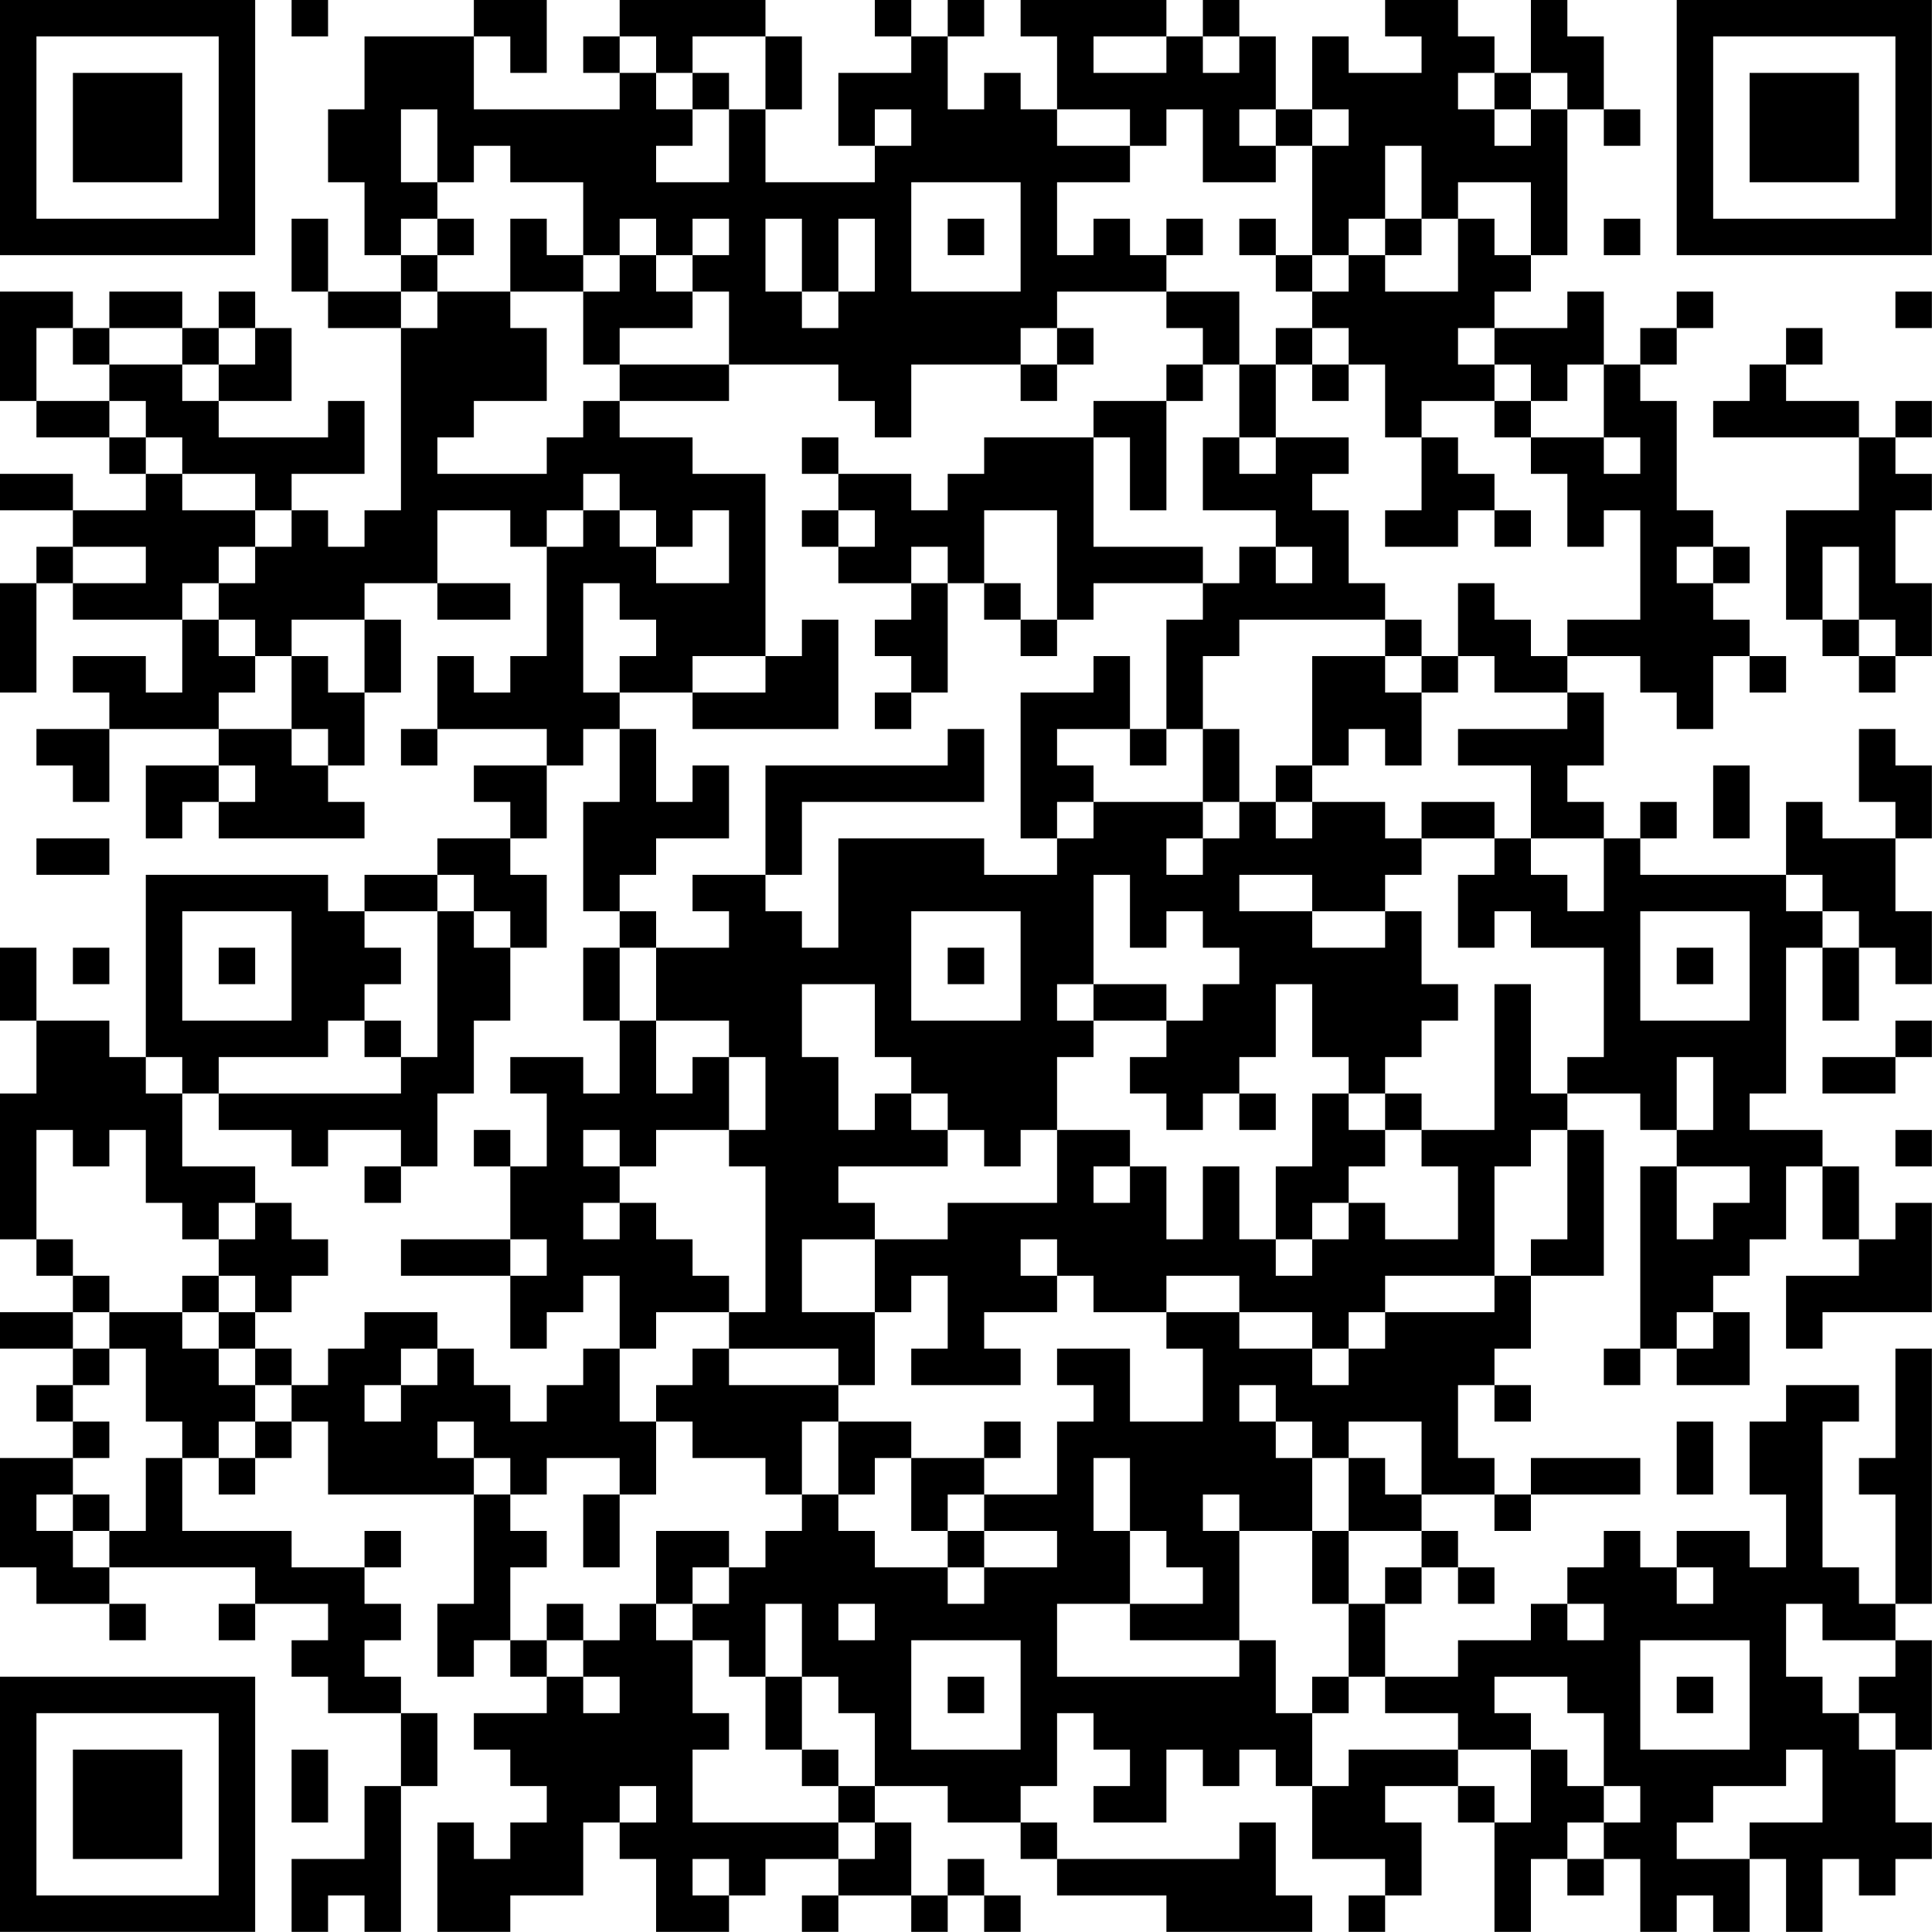 <?xml version="1.0" encoding="UTF-8"?>
<svg xmlns="http://www.w3.org/2000/svg" version="1.1" width="240" height="240" viewBox="0 0 240 240"><rect x="0" y="0" width="240" height="240" fill="#ffffff"/><g transform="scale(4.528)"><g transform="translate(0,0)"><path fill-rule="evenodd" d="M8 0L8 1L9 1L9 0ZM13 0L13 1L10 1L10 3L9 3L9 5L10 5L10 7L11 7L11 8L9 8L9 6L8 6L8 8L9 8L9 9L11 9L11 14L10 14L10 15L9 15L9 14L8 14L8 13L10 13L10 11L9 11L9 12L6 12L6 11L8 11L8 9L7 9L7 8L6 8L6 9L5 9L5 8L3 8L3 9L2 9L2 8L0 8L0 11L1 11L1 12L3 12L3 13L4 13L4 14L2 14L2 13L0 13L0 14L2 14L2 15L1 15L1 16L0 16L0 19L1 19L1 16L2 16L2 17L5 17L5 19L4 19L4 18L2 18L2 19L3 19L3 20L1 20L1 21L2 21L2 22L3 22L3 20L6 20L6 21L4 21L4 23L5 23L5 22L6 22L6 23L10 23L10 22L9 22L9 21L10 21L10 19L11 19L11 17L10 17L10 16L12 16L12 17L14 17L14 16L12 16L12 14L14 14L14 15L15 15L15 18L14 18L14 19L13 19L13 18L12 18L12 20L11 20L11 21L12 21L12 20L15 20L15 21L13 21L13 22L14 22L14 23L12 23L12 24L10 24L10 25L9 25L9 24L4 24L4 29L3 29L3 28L1 28L1 26L0 26L0 28L1 28L1 30L0 30L0 34L1 34L1 35L2 35L2 36L0 36L0 37L2 37L2 38L1 38L1 39L2 39L2 40L0 40L0 43L1 43L1 44L3 44L3 45L4 45L4 44L3 44L3 43L7 43L7 44L6 44L6 45L7 45L7 44L9 44L9 45L8 45L8 46L9 46L9 47L11 47L11 49L10 49L10 51L8 51L8 53L9 53L9 52L10 52L10 53L11 53L11 49L12 49L12 47L11 47L11 46L10 46L10 45L11 45L11 44L10 44L10 43L11 43L11 42L10 42L10 43L8 43L8 42L5 42L5 40L6 40L6 41L7 41L7 40L8 40L8 39L9 39L9 41L13 41L13 44L12 44L12 46L13 46L13 45L14 45L14 46L15 46L15 47L13 47L13 48L14 48L14 49L15 49L15 50L14 50L14 51L13 51L13 50L12 50L12 53L14 53L14 52L16 52L16 50L17 50L17 51L18 51L18 53L20 53L20 52L21 52L21 51L23 51L23 52L22 52L22 53L23 53L23 52L25 52L25 53L26 53L26 52L27 52L27 53L28 53L28 52L27 52L27 51L26 51L26 52L25 52L25 50L24 50L24 49L26 49L26 50L28 50L28 51L29 51L29 52L32 52L32 53L36 53L36 52L35 52L35 50L34 50L34 51L29 51L29 50L28 50L28 49L29 49L29 47L30 47L30 48L31 48L31 49L30 49L30 50L32 50L32 48L33 48L33 49L34 49L34 48L35 48L35 49L36 49L36 51L38 51L38 52L37 52L37 53L38 53L38 52L39 52L39 50L38 50L38 49L40 49L40 50L41 50L41 53L42 53L42 51L43 51L43 52L44 52L44 51L45 51L45 53L46 53L46 52L47 52L47 53L48 53L48 51L49 51L49 53L50 53L50 51L51 51L51 52L52 52L52 51L53 51L53 50L52 50L52 48L53 48L53 45L52 45L52 44L53 44L53 37L52 37L52 40L51 40L51 41L52 41L52 44L51 44L51 43L50 43L50 39L51 39L51 38L49 38L49 39L48 39L48 41L49 41L49 43L48 43L48 42L46 42L46 43L45 43L45 42L44 42L44 43L43 43L43 44L42 44L42 45L40 45L40 46L38 46L38 44L39 44L39 43L40 43L40 44L41 44L41 43L40 43L40 42L39 42L39 41L41 41L41 42L42 42L42 41L45 41L45 40L42 40L42 41L41 41L41 40L40 40L40 38L41 38L41 39L42 39L42 38L41 38L41 37L42 37L42 35L44 35L44 31L43 31L43 30L45 30L45 31L46 31L46 32L45 32L45 37L44 37L44 38L45 38L45 37L46 37L46 38L48 38L48 36L47 36L47 35L48 35L48 34L49 34L49 32L50 32L50 34L51 34L51 35L49 35L49 37L50 37L50 36L53 36L53 33L52 33L52 34L51 34L51 32L50 32L50 31L48 31L48 30L49 30L49 26L50 26L50 28L51 28L51 26L52 26L52 27L53 27L53 25L52 25L52 23L53 23L53 21L52 21L52 20L51 20L51 22L52 22L52 23L50 23L50 22L49 22L49 24L45 24L45 23L46 23L46 22L45 22L45 23L44 23L44 22L43 22L43 21L44 21L44 19L43 19L43 18L45 18L45 19L46 19L46 20L47 20L47 18L48 18L48 19L49 19L49 18L48 18L48 17L47 17L47 16L48 16L48 15L47 15L47 14L46 14L46 11L45 11L45 10L46 10L46 9L47 9L47 8L46 8L46 9L45 9L45 10L44 10L44 8L43 8L43 9L41 9L41 8L42 8L42 7L43 7L43 3L44 3L44 4L45 4L45 3L44 3L44 1L43 1L43 0L42 0L42 2L41 2L41 1L40 1L40 0L38 0L38 1L39 1L39 2L37 2L37 1L36 1L36 3L35 3L35 1L34 1L34 0L33 0L33 1L32 1L32 0L28 0L28 1L29 1L29 3L28 3L28 2L27 2L27 3L26 3L26 1L27 1L27 0L26 0L26 1L25 1L25 0L24 0L24 1L25 1L25 2L23 2L23 4L24 4L24 5L21 5L21 3L22 3L22 1L21 1L21 0L17 0L17 1L16 1L16 2L17 2L17 3L13 3L13 1L14 1L14 2L15 2L15 0ZM17 1L17 2L18 2L18 3L19 3L19 4L18 4L18 5L20 5L20 3L21 3L21 1L19 1L19 2L18 2L18 1ZM30 1L30 2L32 2L32 1ZM33 1L33 2L34 2L34 1ZM19 2L19 3L20 3L20 2ZM40 2L40 3L41 3L41 4L42 4L42 3L43 3L43 2L42 2L42 3L41 3L41 2ZM11 3L11 5L12 5L12 6L11 6L11 7L12 7L12 8L11 8L11 9L12 9L12 8L14 8L14 9L15 9L15 11L13 11L13 12L12 12L12 13L15 13L15 12L16 12L16 11L17 11L17 12L19 12L19 13L21 13L21 18L19 18L19 19L17 19L17 18L18 18L18 17L17 17L17 16L16 16L16 19L17 19L17 20L16 20L16 21L15 21L15 23L14 23L14 24L15 24L15 26L14 26L14 25L13 25L13 24L12 24L12 25L10 25L10 26L11 26L11 27L10 27L10 28L9 28L9 29L6 29L6 30L5 30L5 29L4 29L4 30L5 30L5 32L7 32L7 33L6 33L6 34L5 34L5 33L4 33L4 31L3 31L3 32L2 32L2 31L1 31L1 34L2 34L2 35L3 35L3 36L2 36L2 37L3 37L3 38L2 38L2 39L3 39L3 40L2 40L2 41L1 41L1 42L2 42L2 43L3 43L3 42L4 42L4 40L5 40L5 39L4 39L4 37L3 37L3 36L5 36L5 37L6 37L6 38L7 38L7 39L6 39L6 40L7 40L7 39L8 39L8 38L9 38L9 37L10 37L10 36L12 36L12 37L11 37L11 38L10 38L10 39L11 39L11 38L12 38L12 37L13 37L13 38L14 38L14 39L15 39L15 38L16 38L16 37L17 37L17 39L18 39L18 41L17 41L17 40L15 40L15 41L14 41L14 40L13 40L13 39L12 39L12 40L13 40L13 41L14 41L14 42L15 42L15 43L14 43L14 45L15 45L15 46L16 46L16 47L17 47L17 46L16 46L16 45L17 45L17 44L18 44L18 45L19 45L19 47L20 47L20 48L19 48L19 50L23 50L23 51L24 51L24 50L23 50L23 49L24 49L24 47L23 47L23 46L22 46L22 44L21 44L21 46L20 46L20 45L19 45L19 44L20 44L20 43L21 43L21 42L22 42L22 41L23 41L23 42L24 42L24 43L26 43L26 44L27 44L27 43L29 43L29 42L27 42L27 41L29 41L29 39L30 39L30 38L29 38L29 37L31 37L31 39L33 39L33 37L32 37L32 36L34 36L34 37L36 37L36 38L37 38L37 37L38 37L38 36L41 36L41 35L42 35L42 34L43 34L43 31L42 31L42 32L41 32L41 35L38 35L38 36L37 36L37 37L36 37L36 36L34 36L34 35L32 35L32 36L30 36L30 35L29 35L29 34L28 34L28 35L29 35L29 36L27 36L27 37L28 37L28 38L25 38L25 37L26 37L26 35L25 35L25 36L24 36L24 34L26 34L26 33L29 33L29 31L31 31L31 32L30 32L30 33L31 33L31 32L32 32L32 34L33 34L33 32L34 32L34 34L35 34L35 35L36 35L36 34L37 34L37 33L38 33L38 34L40 34L40 32L39 32L39 31L41 31L41 27L42 27L42 30L43 30L43 29L44 29L44 26L42 26L42 25L41 25L41 26L40 26L40 24L41 24L41 23L42 23L42 24L43 24L43 25L44 25L44 23L42 23L42 21L40 21L40 20L43 20L43 19L41 19L41 18L40 18L40 16L41 16L41 17L42 17L42 18L43 18L43 17L45 17L45 14L44 14L44 15L43 15L43 13L42 13L42 12L44 12L44 13L45 13L45 12L44 12L44 10L43 10L43 11L42 11L42 10L41 10L41 9L40 9L40 10L41 10L41 11L39 11L39 12L38 12L38 10L37 10L37 9L36 9L36 8L37 8L37 7L38 7L38 8L40 8L40 6L41 6L41 7L42 7L42 5L40 5L40 6L39 6L39 4L38 4L38 6L37 6L37 7L36 7L36 4L37 4L37 3L36 3L36 4L35 4L35 3L34 3L34 4L35 4L35 5L33 5L33 3L32 3L32 4L31 4L31 3L29 3L29 4L31 4L31 5L29 5L29 7L30 7L30 6L31 6L31 7L32 7L32 8L29 8L29 9L28 9L28 10L25 10L25 12L24 12L24 11L23 11L23 10L20 10L20 8L19 8L19 7L20 7L20 6L19 6L19 7L18 7L18 6L17 6L17 7L16 7L16 5L14 5L14 4L13 4L13 5L12 5L12 3ZM24 3L24 4L25 4L25 3ZM25 5L25 8L28 8L28 5ZM12 6L12 7L13 7L13 6ZM14 6L14 8L16 8L16 10L17 10L17 11L20 11L20 10L17 10L17 9L19 9L19 8L18 8L18 7L17 7L17 8L16 8L16 7L15 7L15 6ZM21 6L21 8L22 8L22 9L23 9L23 8L24 8L24 6L23 6L23 8L22 8L22 6ZM26 6L26 7L27 7L27 6ZM32 6L32 7L33 7L33 6ZM34 6L34 7L35 7L35 8L36 8L36 7L35 7L35 6ZM38 6L38 7L39 7L39 6ZM44 6L44 7L45 7L45 6ZM32 8L32 9L33 9L33 10L32 10L32 11L30 11L30 12L27 12L27 13L26 13L26 14L25 14L25 13L23 13L23 12L22 12L22 13L23 13L23 14L22 14L22 15L23 15L23 16L25 16L25 17L24 17L24 18L25 18L25 19L24 19L24 20L25 20L25 19L26 19L26 16L27 16L27 17L28 17L28 18L29 18L29 17L30 17L30 16L33 16L33 17L32 17L32 20L31 20L31 18L30 18L30 19L28 19L28 23L29 23L29 24L27 24L27 23L23 23L23 26L22 26L22 25L21 25L21 24L22 24L22 22L27 22L27 20L26 20L26 21L21 21L21 24L19 24L19 25L20 25L20 26L18 26L18 25L17 25L17 24L18 24L18 23L20 23L20 21L19 21L19 22L18 22L18 20L17 20L17 22L16 22L16 25L17 25L17 26L16 26L16 28L17 28L17 30L16 30L16 29L14 29L14 30L15 30L15 32L14 32L14 31L13 31L13 32L14 32L14 34L11 34L11 35L14 35L14 37L15 37L15 36L16 36L16 35L17 35L17 37L18 37L18 36L20 36L20 37L19 37L19 38L18 38L18 39L19 39L19 40L21 40L21 41L22 41L22 39L23 39L23 41L24 41L24 40L25 40L25 42L26 42L26 43L27 43L27 42L26 42L26 41L27 41L27 40L28 40L28 39L27 39L27 40L25 40L25 39L23 39L23 38L24 38L24 36L22 36L22 34L24 34L24 33L23 33L23 32L26 32L26 31L27 31L27 32L28 32L28 31L29 31L29 29L30 29L30 28L32 28L32 29L31 29L31 30L32 30L32 31L33 31L33 30L34 30L34 31L35 31L35 30L34 30L34 29L35 29L35 27L36 27L36 29L37 29L37 30L36 30L36 32L35 32L35 34L36 34L36 33L37 33L37 32L38 32L38 31L39 31L39 30L38 30L38 29L39 29L39 28L40 28L40 27L39 27L39 25L38 25L38 24L39 24L39 23L41 23L41 22L39 22L39 23L38 23L38 22L36 22L36 21L37 21L37 20L38 20L38 21L39 21L39 19L40 19L40 18L39 18L39 17L38 17L38 16L37 16L37 14L36 14L36 13L37 13L37 12L35 12L35 10L36 10L36 11L37 11L37 10L36 10L36 9L35 9L35 10L34 10L34 8ZM52 8L52 9L53 9L53 8ZM1 9L1 11L3 11L3 12L4 12L4 13L5 13L5 14L7 14L7 15L6 15L6 16L5 16L5 17L6 17L6 18L7 18L7 19L6 19L6 20L8 20L8 21L9 21L9 20L8 20L8 18L9 18L9 19L10 19L10 17L8 17L8 18L7 18L7 17L6 17L6 16L7 16L7 15L8 15L8 14L7 14L7 13L5 13L5 12L4 12L4 11L3 11L3 10L5 10L5 11L6 11L6 10L7 10L7 9L6 9L6 10L5 10L5 9L3 9L3 10L2 10L2 9ZM29 9L29 10L28 10L28 11L29 11L29 10L30 10L30 9ZM49 9L49 10L48 10L48 11L47 11L47 12L51 12L51 14L49 14L49 17L50 17L50 18L51 18L51 19L52 19L52 18L53 18L53 16L52 16L52 14L53 14L53 13L52 13L52 12L53 12L53 11L52 11L52 12L51 12L51 11L49 11L49 10L50 10L50 9ZM33 10L33 11L32 11L32 14L31 14L31 12L30 12L30 15L33 15L33 16L34 16L34 15L35 15L35 16L36 16L36 15L35 15L35 14L33 14L33 12L34 12L34 13L35 13L35 12L34 12L34 10ZM41 11L41 12L42 12L42 11ZM39 12L39 14L38 14L38 15L40 15L40 14L41 14L41 15L42 15L42 14L41 14L41 13L40 13L40 12ZM16 13L16 14L15 14L15 15L16 15L16 14L17 14L17 15L18 15L18 16L20 16L20 14L19 14L19 15L18 15L18 14L17 14L17 13ZM23 14L23 15L24 15L24 14ZM27 14L27 16L28 16L28 17L29 17L29 14ZM2 15L2 16L4 16L4 15ZM25 15L25 16L26 16L26 15ZM46 15L46 16L47 16L47 15ZM50 15L50 17L51 17L51 18L52 18L52 17L51 17L51 15ZM22 17L22 18L21 18L21 19L19 19L19 20L23 20L23 17ZM34 17L34 18L33 18L33 20L32 20L32 21L31 21L31 20L29 20L29 21L30 21L30 22L29 22L29 23L30 23L30 22L33 22L33 23L32 23L32 24L33 24L33 23L34 23L34 22L35 22L35 23L36 23L36 22L35 22L35 21L36 21L36 18L38 18L38 19L39 19L39 18L38 18L38 17ZM33 20L33 22L34 22L34 20ZM6 21L6 22L7 22L7 21ZM47 21L47 23L48 23L48 21ZM1 23L1 24L3 24L3 23ZM30 24L30 27L29 27L29 28L30 28L30 27L32 27L32 28L33 28L33 27L34 27L34 26L33 26L33 25L32 25L32 26L31 26L31 24ZM34 24L34 25L36 25L36 26L38 26L38 25L36 25L36 24ZM49 24L49 25L50 25L50 26L51 26L51 25L50 25L50 24ZM5 25L5 28L8 28L8 25ZM12 25L12 29L11 29L11 28L10 28L10 29L11 29L11 30L6 30L6 31L8 31L8 32L9 32L9 31L11 31L11 32L10 32L10 33L11 33L11 32L12 32L12 30L13 30L13 28L14 28L14 26L13 26L13 25ZM25 25L25 28L28 28L28 25ZM45 25L45 28L48 28L48 25ZM2 26L2 27L3 27L3 26ZM6 26L6 27L7 27L7 26ZM17 26L17 28L18 28L18 30L19 30L19 29L20 29L20 31L18 31L18 32L17 32L17 31L16 31L16 32L17 32L17 33L16 33L16 34L17 34L17 33L18 33L18 34L19 34L19 35L20 35L20 36L21 36L21 32L20 32L20 31L21 31L21 29L20 29L20 28L18 28L18 26ZM26 26L26 27L27 27L27 26ZM46 26L46 27L47 27L47 26ZM22 27L22 29L23 29L23 31L24 31L24 30L25 30L25 31L26 31L26 30L25 30L25 29L24 29L24 27ZM52 28L52 29L50 29L50 30L52 30L52 29L53 29L53 28ZM46 29L46 31L47 31L47 29ZM37 30L37 31L38 31L38 30ZM52 31L52 32L53 32L53 31ZM46 32L46 34L47 34L47 33L48 33L48 32ZM7 33L7 34L6 34L6 35L5 35L5 36L6 36L6 37L7 37L7 38L8 38L8 37L7 37L7 36L8 36L8 35L9 35L9 34L8 34L8 33ZM14 34L14 35L15 35L15 34ZM6 35L6 36L7 36L7 35ZM46 36L46 37L47 37L47 36ZM20 37L20 38L23 38L23 37ZM34 38L34 39L35 39L35 40L36 40L36 42L34 42L34 41L33 41L33 42L34 42L34 45L31 45L31 44L33 44L33 43L32 43L32 42L31 42L31 40L30 40L30 42L31 42L31 44L29 44L29 46L34 46L34 45L35 45L35 47L36 47L36 49L37 49L37 48L40 48L40 49L41 49L41 50L42 50L42 48L43 48L43 49L44 49L44 50L43 50L43 51L44 51L44 50L45 50L45 49L44 49L44 47L43 47L43 46L41 46L41 47L42 47L42 48L40 48L40 47L38 47L38 46L37 46L37 44L38 44L38 43L39 43L39 42L37 42L37 40L38 40L38 41L39 41L39 39L37 39L37 40L36 40L36 39L35 39L35 38ZM46 39L46 41L47 41L47 39ZM2 41L2 42L3 42L3 41ZM16 41L16 43L17 43L17 41ZM18 42L18 44L19 44L19 43L20 43L20 42ZM36 42L36 44L37 44L37 42ZM46 43L46 44L47 44L47 43ZM15 44L15 45L16 45L16 44ZM23 44L23 45L24 45L24 44ZM43 44L43 45L44 45L44 44ZM49 44L49 46L50 46L50 47L51 47L51 48L52 48L52 47L51 47L51 46L52 46L52 45L50 45L50 44ZM25 45L25 48L28 48L28 45ZM45 45L45 48L48 48L48 45ZM21 46L21 48L22 48L22 49L23 49L23 48L22 48L22 46ZM26 46L26 47L27 47L27 46ZM36 46L36 47L37 47L37 46ZM46 46L46 47L47 47L47 46ZM8 48L8 50L9 50L9 48ZM49 48L49 49L47 49L47 50L46 50L46 51L48 51L48 50L50 50L50 48ZM17 49L17 50L18 50L18 49ZM19 51L19 52L20 52L20 51ZM0 0L0 7L7 7L7 0ZM1 1L1 6L6 6L6 1ZM2 2L2 5L5 5L5 2ZM46 0L46 7L53 7L53 0ZM47 1L47 6L52 6L52 1ZM48 2L48 5L51 5L51 2ZM0 46L0 53L7 53L7 46ZM1 47L1 52L6 52L6 47ZM2 48L2 51L5 51L5 48Z" fill="#000000"/></g></g></svg>
